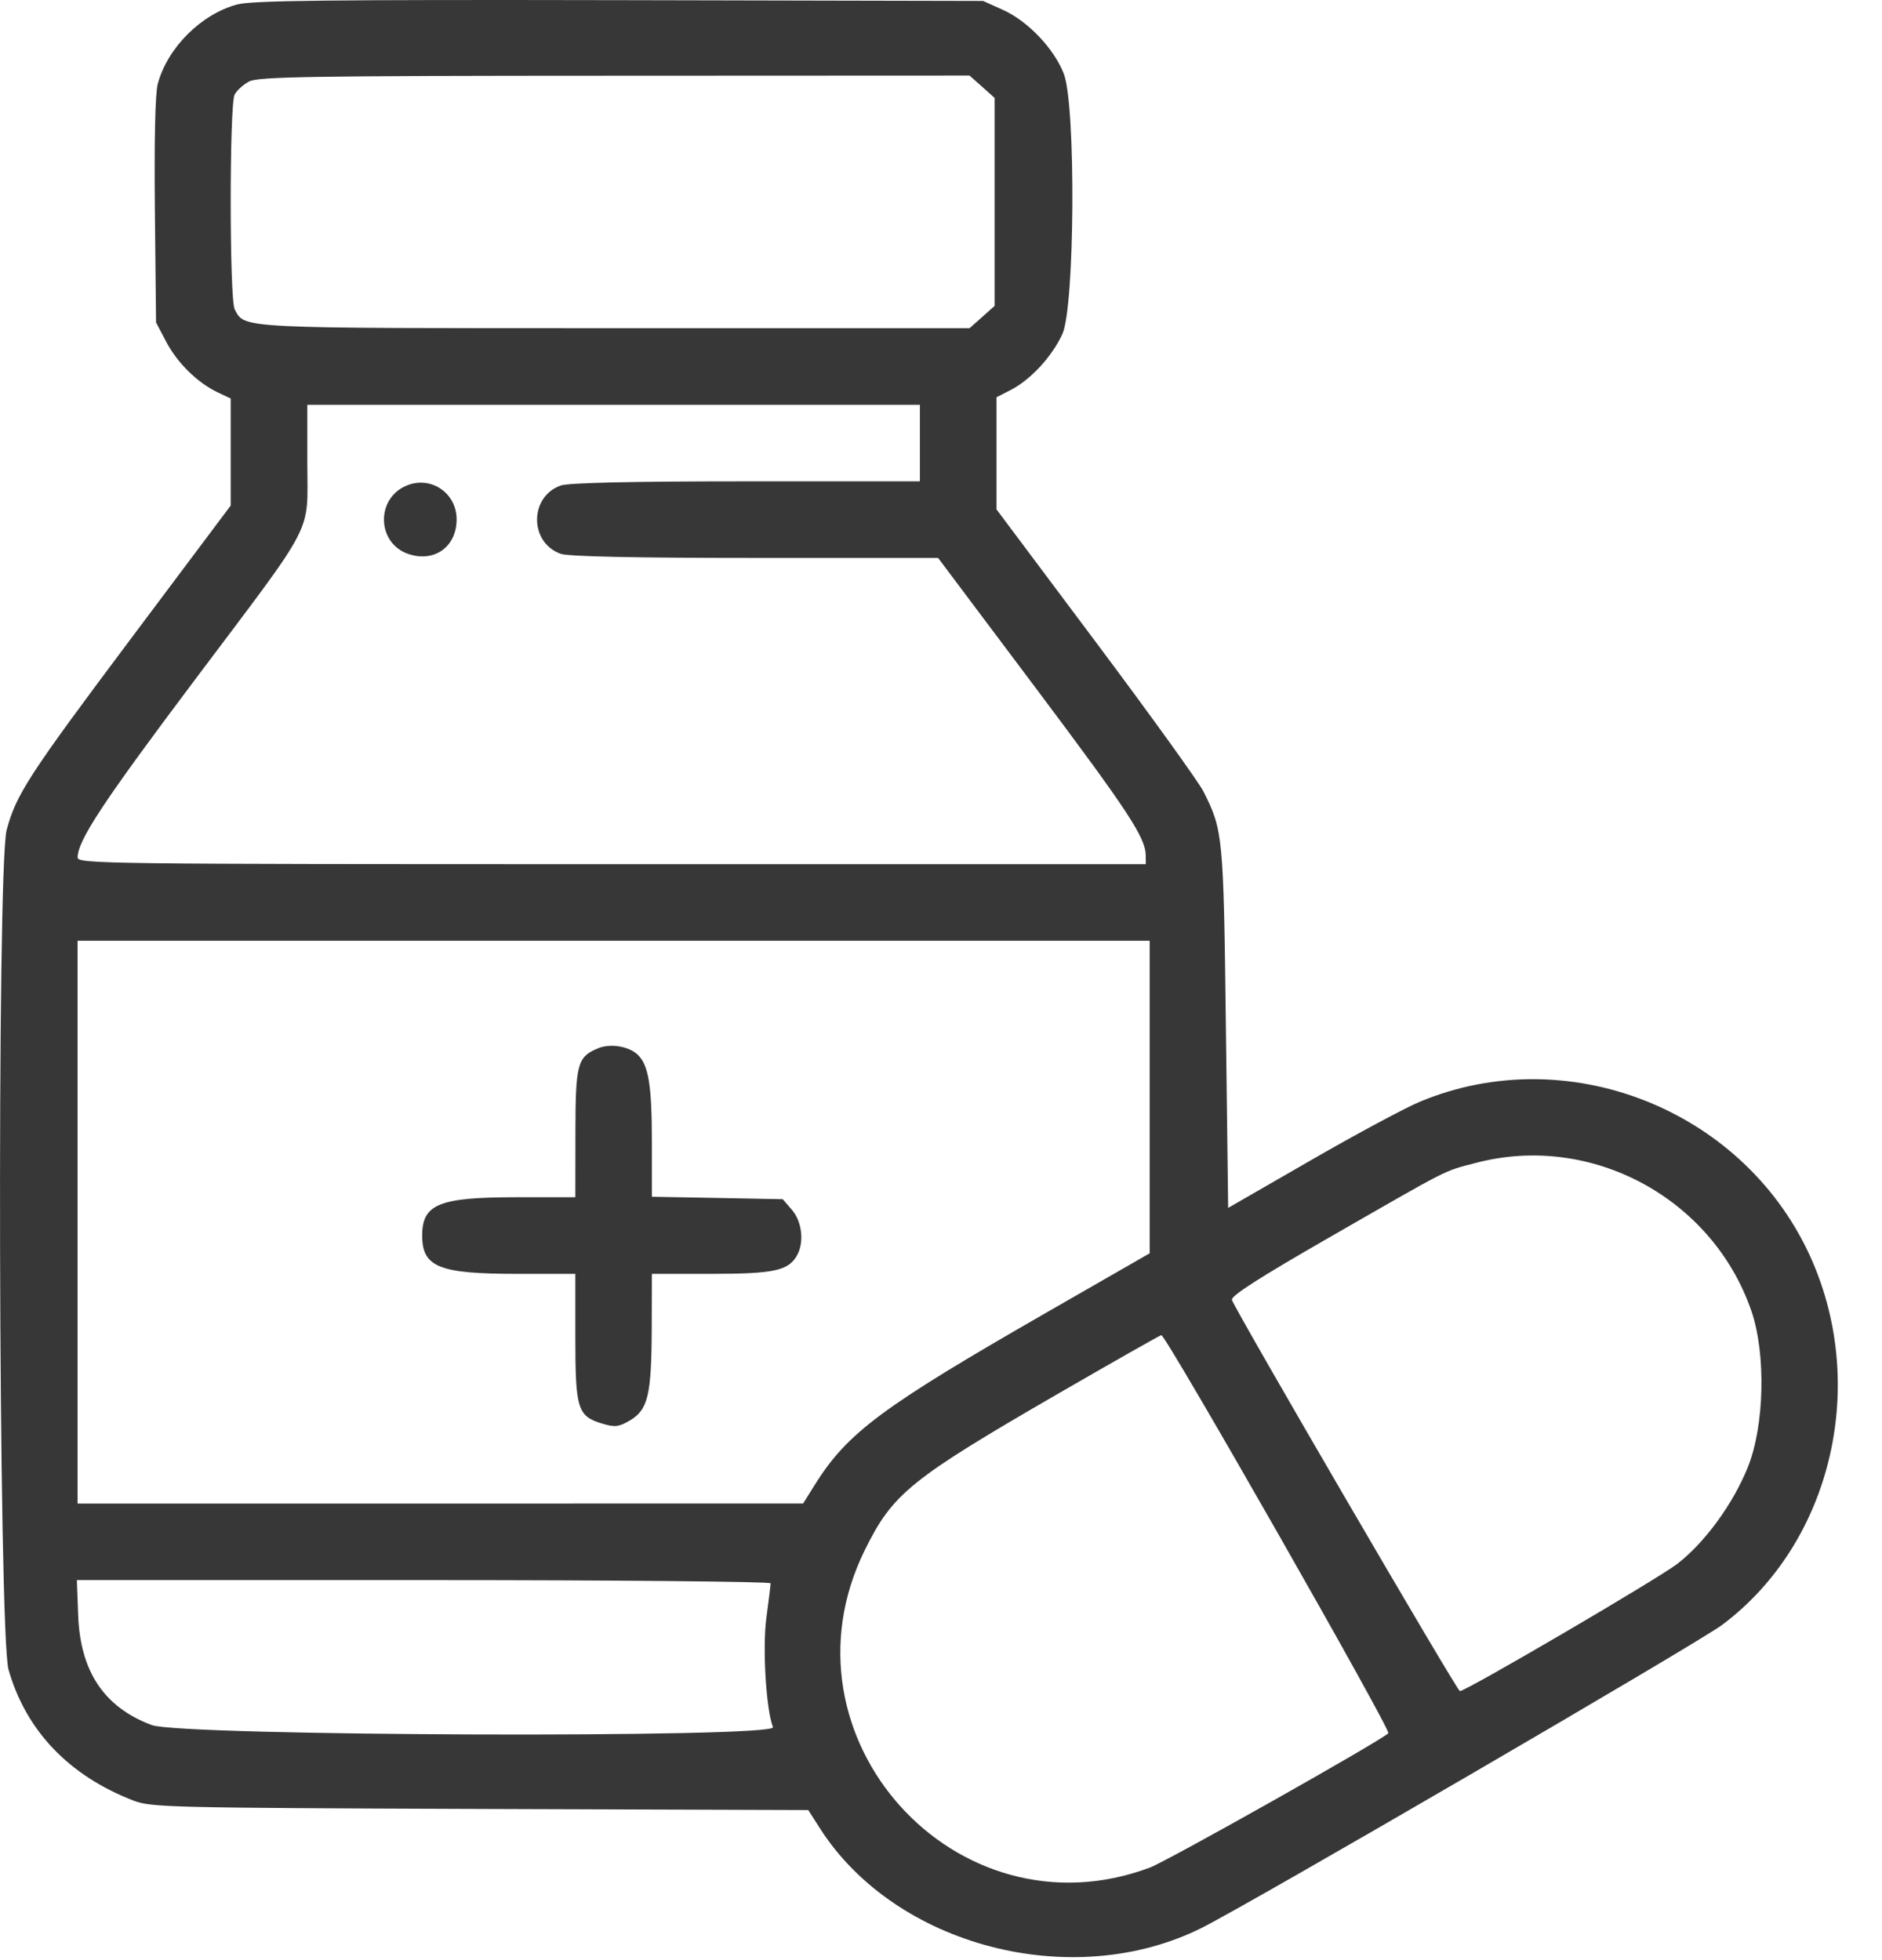 <svg width="24" height="25" viewBox="0 0 24 25" fill="none" xmlns="http://www.w3.org/2000/svg">
<path fill-rule="evenodd" clip-rule="evenodd" d="M3.024 0.057C2.564 0.181 2.136 0.609 2.012 1.069C1.979 1.192 1.966 1.782 1.975 2.688L1.99 4.113L2.121 4.362C2.264 4.632 2.518 4.881 2.777 5.005L2.942 5.083V6.448L1.676 8.137C0.369 9.882 0.205 10.134 0.085 10.585C-0.042 11.062 -0.02 20.845 0.109 21.296C0.331 22.074 0.881 22.649 1.704 22.966C1.928 23.052 2.173 23.058 6.124 23.072L10.307 23.086L10.46 23.325C11.422 24.823 13.674 25.41 15.32 24.591C15.934 24.286 21.65 20.958 21.962 20.724C23.369 19.671 23.841 17.632 23.063 15.978C22.195 14.135 19.977 13.272 18.109 14.051C17.918 14.13 17.289 14.468 16.712 14.801L15.662 15.406L15.633 13.104C15.603 10.654 15.597 10.592 15.347 10.095C15.286 9.974 14.667 9.115 13.972 8.186L12.708 6.497V5.067L12.891 4.973C13.145 4.841 13.415 4.549 13.548 4.26C13.707 3.912 13.722 1.344 13.566 0.941C13.443 0.622 13.109 0.27 12.792 0.127L12.537 0.012L7.898 0.002C4.207 -0.005 3.212 0.006 3.024 0.057ZM3.175 1.04C3.102 1.079 3.02 1.154 2.992 1.206C2.925 1.332 2.925 3.819 2.993 3.945C3.125 4.193 2.991 4.186 7.846 4.186H12.364L12.524 4.044L12.684 3.901V1.249L12.524 1.106L12.364 0.964L7.837 0.966C3.936 0.967 3.29 0.978 3.175 1.04ZM3.919 5.909C3.919 6.837 4.044 6.596 2.484 8.672C1.314 10.23 0.991 10.719 0.99 10.937C0.989 11.018 1.346 11.022 7.801 11.022H14.612L14.611 10.912C14.609 10.683 14.393 10.355 13.196 8.759L11.963 7.116H9.633C8.097 7.116 7.251 7.098 7.152 7.064C6.748 6.923 6.748 6.333 7.152 6.192C7.251 6.158 8.064 6.139 9.517 6.139H11.731V5.163H3.919V5.909ZM5.188 6.192C4.788 6.355 4.803 6.932 5.212 7.067C5.542 7.176 5.823 6.972 5.823 6.624C5.823 6.288 5.497 6.066 5.188 6.192ZM0.989 15.588V19.177L5.616 19.177L10.242 19.176L10.386 18.945C10.805 18.273 11.239 17.95 13.355 16.735L14.661 15.985V11.999H0.989V15.588ZM7.63 13.369C7.362 13.479 7.339 13.564 7.338 14.452L7.337 15.27H6.587C5.598 15.27 5.384 15.357 5.384 15.759C5.384 16.16 5.598 16.247 6.587 16.247H7.337V17.054C7.337 17.972 7.365 18.063 7.68 18.157C7.841 18.206 7.889 18.2 8.029 18.119C8.262 17.983 8.307 17.799 8.311 16.967L8.313 16.247H9.073C9.875 16.247 10.06 16.206 10.167 16.005C10.257 15.838 10.226 15.579 10.1 15.432L9.982 15.295L9.148 15.279L8.313 15.264L8.313 14.571C8.313 13.836 8.27 13.577 8.127 13.447C8.011 13.343 7.783 13.307 7.63 13.369ZM18.825 14.831C18.399 14.943 18.53 14.876 16.967 15.774C16.056 16.297 15.691 16.531 15.71 16.58C15.778 16.756 18.582 21.569 18.617 21.569C18.696 21.569 21.136 20.14 21.388 19.947C21.739 19.677 22.1 19.183 22.289 18.713C22.502 18.184 22.522 17.265 22.334 16.719C21.837 15.279 20.291 14.447 18.825 14.831ZM13.515 17.763C11.605 18.868 11.384 19.047 11.027 19.773C9.857 22.149 12.19 24.745 14.663 23.82C14.893 23.733 17.591 22.214 17.705 22.106C17.744 22.07 14.869 17.027 14.81 17.029C14.795 17.029 14.213 17.36 13.515 17.763ZM0.997 20.605C1.024 21.321 1.33 21.776 1.935 22.002C2.314 22.144 9.911 22.17 9.857 22.029C9.769 21.8 9.722 21.017 9.773 20.636C9.803 20.416 9.827 20.217 9.827 20.194C9.827 20.172 7.836 20.153 5.403 20.153H0.98L0.997 20.605Z" fill="#373737"/>
</svg>

